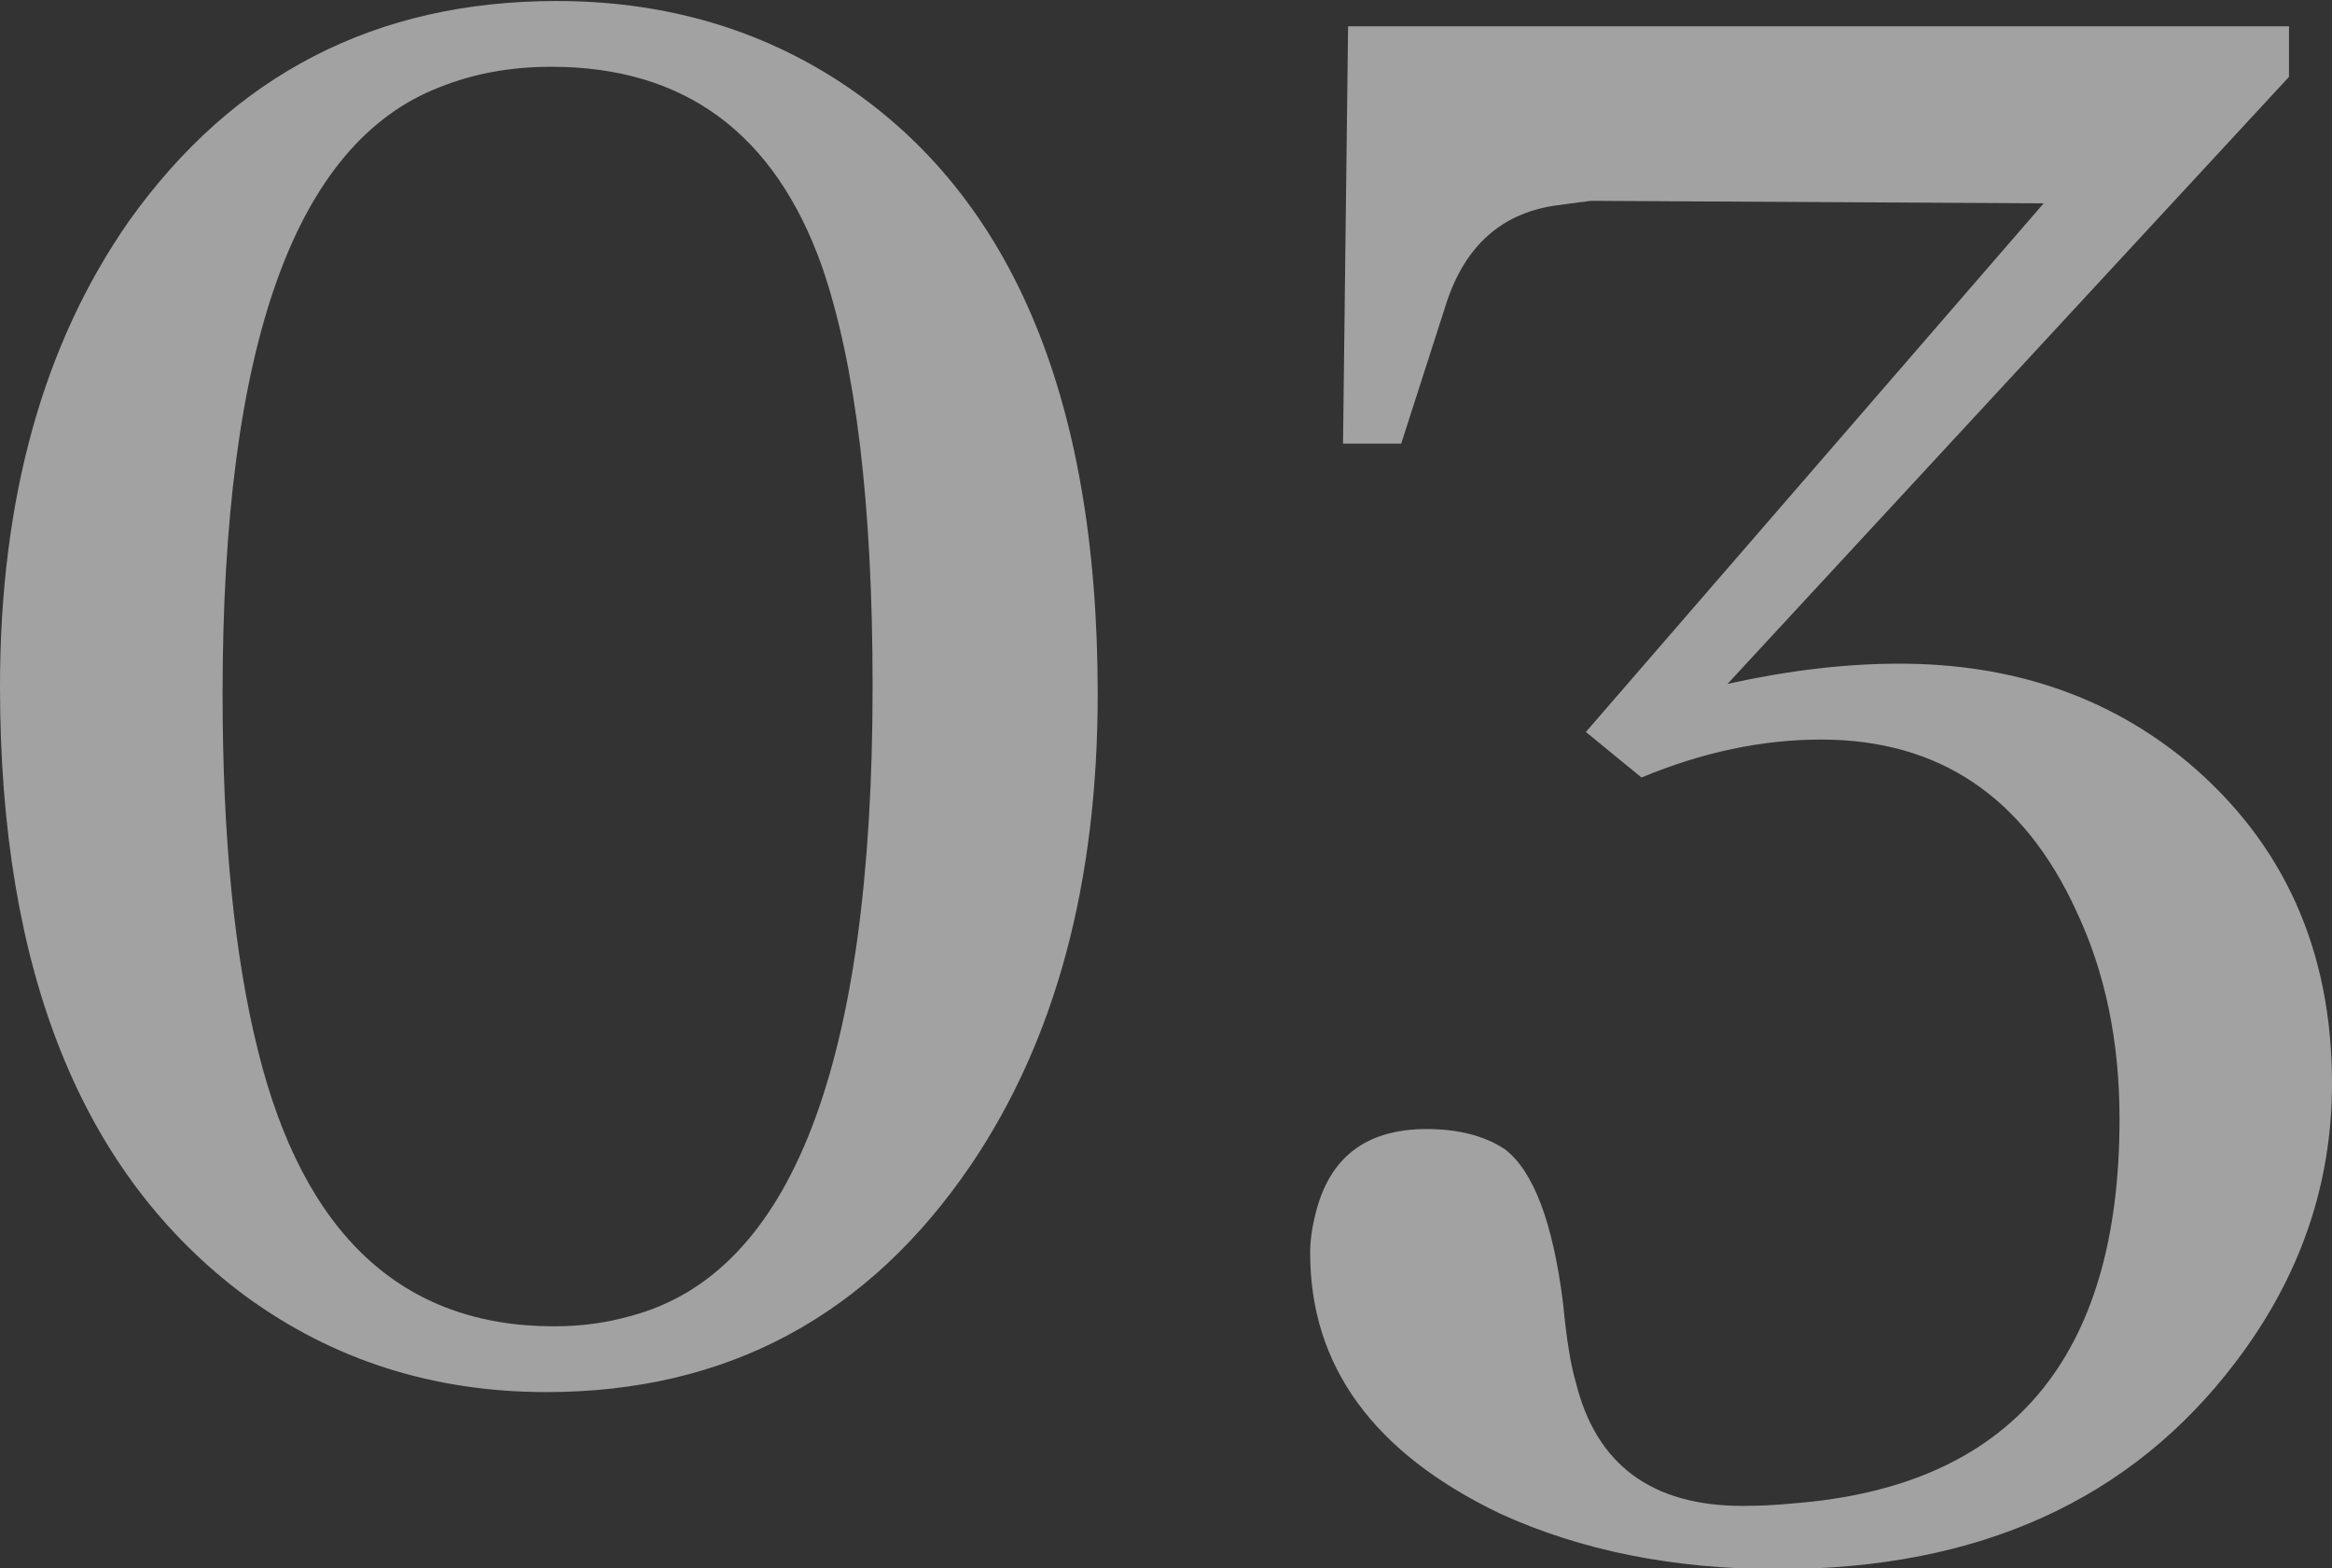 <svg xmlns="http://www.w3.org/2000/svg" width="288.125" height="193.75" viewBox="0 0 288.125 193.75">
    <rect x="0" y="0" width="288.125" height="193.75" fill="#333333" stroke="none"/>
    <path opacity=".6" fill="#EDEDED" d="M102.812 9.5c21.875 13.75 32.812 39.17 32.812 76.25 0 23.335-5.21 42.71-15.625 58.125C107.29 162.625 89.79 172 67.5 172c-13.96 0-26.357-3.955-37.188-11.875C10.102 145.125 0 120.02 0 84.812c0-23.125 5.312-42.29 15.938-57.5C28.853 9.188 46.455.125 68.75.125c12.705 0 24.062 3.125 34.062 9.375zm-25 153.125c20-5.205 30-31.143 30-77.812 0-22.5-2.085-39.79-6.25-51.875C95.728 16.482 84.58 8.25 68.125 8.25c-5 0-9.585.835-13.75 2.5-17.92 6.875-26.875 31.875-26.875 75 0 17.71 1.455 32.396 4.375 44.062 5.625 22.71 17.812 34.062 36.562 34.062 3.33 0 6.456-.414 9.375-1.25zM213.438 84.5c7.5-1.665 14.58-2.5 21.25-2.5 13.955 0 25.83 4.062 35.625 12.188 11.875 10 17.812 23.232 17.812 39.688 0 12.5-3.96 23.96-11.875 34.375-12.92 17.08-31.77 25.626-56.562 25.626-12.92 0-24.375-2.295-34.375-6.875-15.625-7.5-23.438-18.227-23.438-32.187 0-1.455.205-3.018.625-4.688 1.665-7.08 6.25-10.625 13.75-10.625 3.955 0 7.188.835 9.688 2.5 3.54 2.71 5.938 9.062 7.188 19.062.415 4.375.938 7.604 1.562 9.688 2.5 10.205 9.375 15.312 20.625 15.312 2.08 0 4.166-.107 6.25-.312 26.875-2.085 40.312-17.915 40.312-47.5 0-9.58-1.77-18.125-5.312-25.625-6.46-14.165-16.98-21.25-31.562-21.25-7.294 0-14.687 1.562-22.187 4.688l-6.875-5.625L252.5 25.125l-55.938-.312c-1.67.21-3.232.42-4.688.625-6.46 1.045-10.835 5-13.125 11.875l-5.626 17.5h-7.188l.625-51.562h116.25V9.5l-69.372 75z"/>
</svg>
